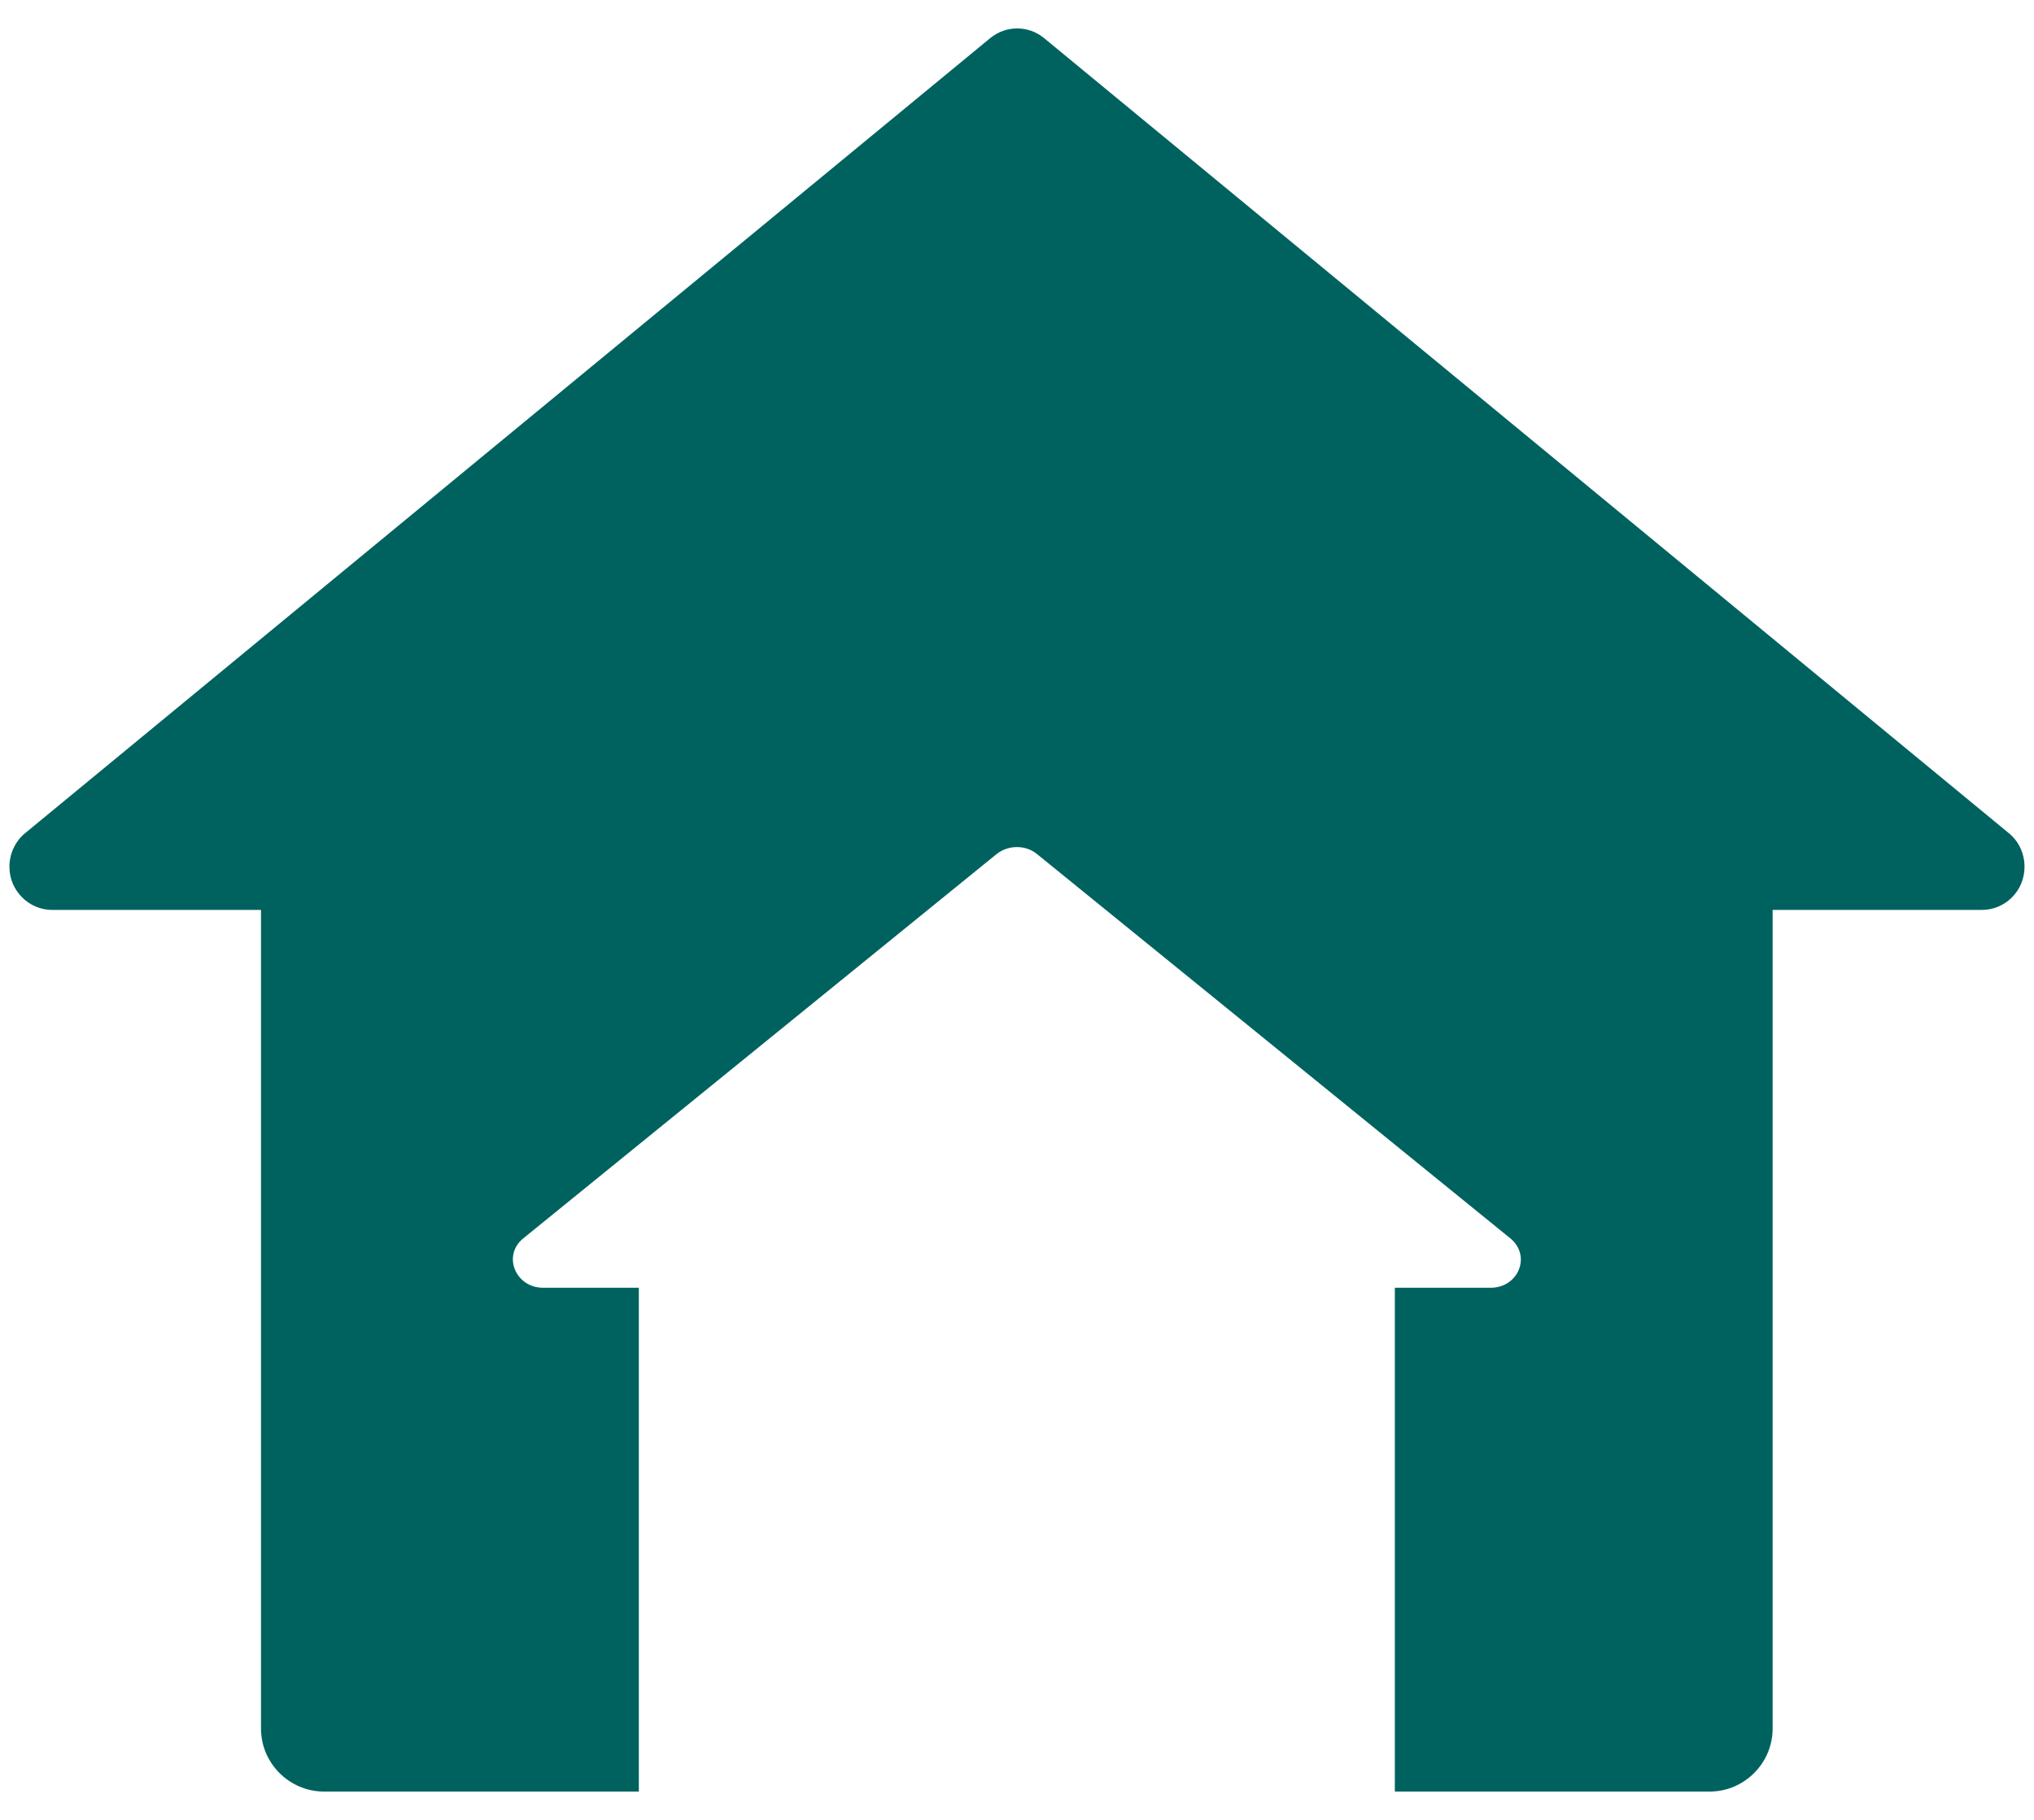<?xml version="1.0" encoding="utf-8"?>
<svg xmlns="http://www.w3.org/2000/svg" width="38" height="34" viewBox="0 0 38 34" fill="none">
<path d="M37.529 15.565C37.717 15.718 37.823 15.947 37.823 16.195C37.823 16.642 37.465 17 37.023 17H33.117V32.294C33.117 32.941 32.588 33.471 31.941 33.471H26.059V24.059H27.847C28.37 24.059 28.612 23.459 28.217 23.136L19.37 15.953C19.159 15.783 18.841 15.783 18.623 15.953L9.776 23.136C9.382 23.453 9.629 24.059 10.147 24.059H11.935V33.471H6.053C5.406 33.471 4.876 32.941 4.876 32.294V17H0.976C0.535 17 0.176 16.636 0.176 16.195C0.176 15.953 0.282 15.718 0.47 15.565L18.5 0.712C18.794 0.471 19.212 0.471 19.506 0.712L37.529 15.565Z" fill="#00625F"/>
</svg>